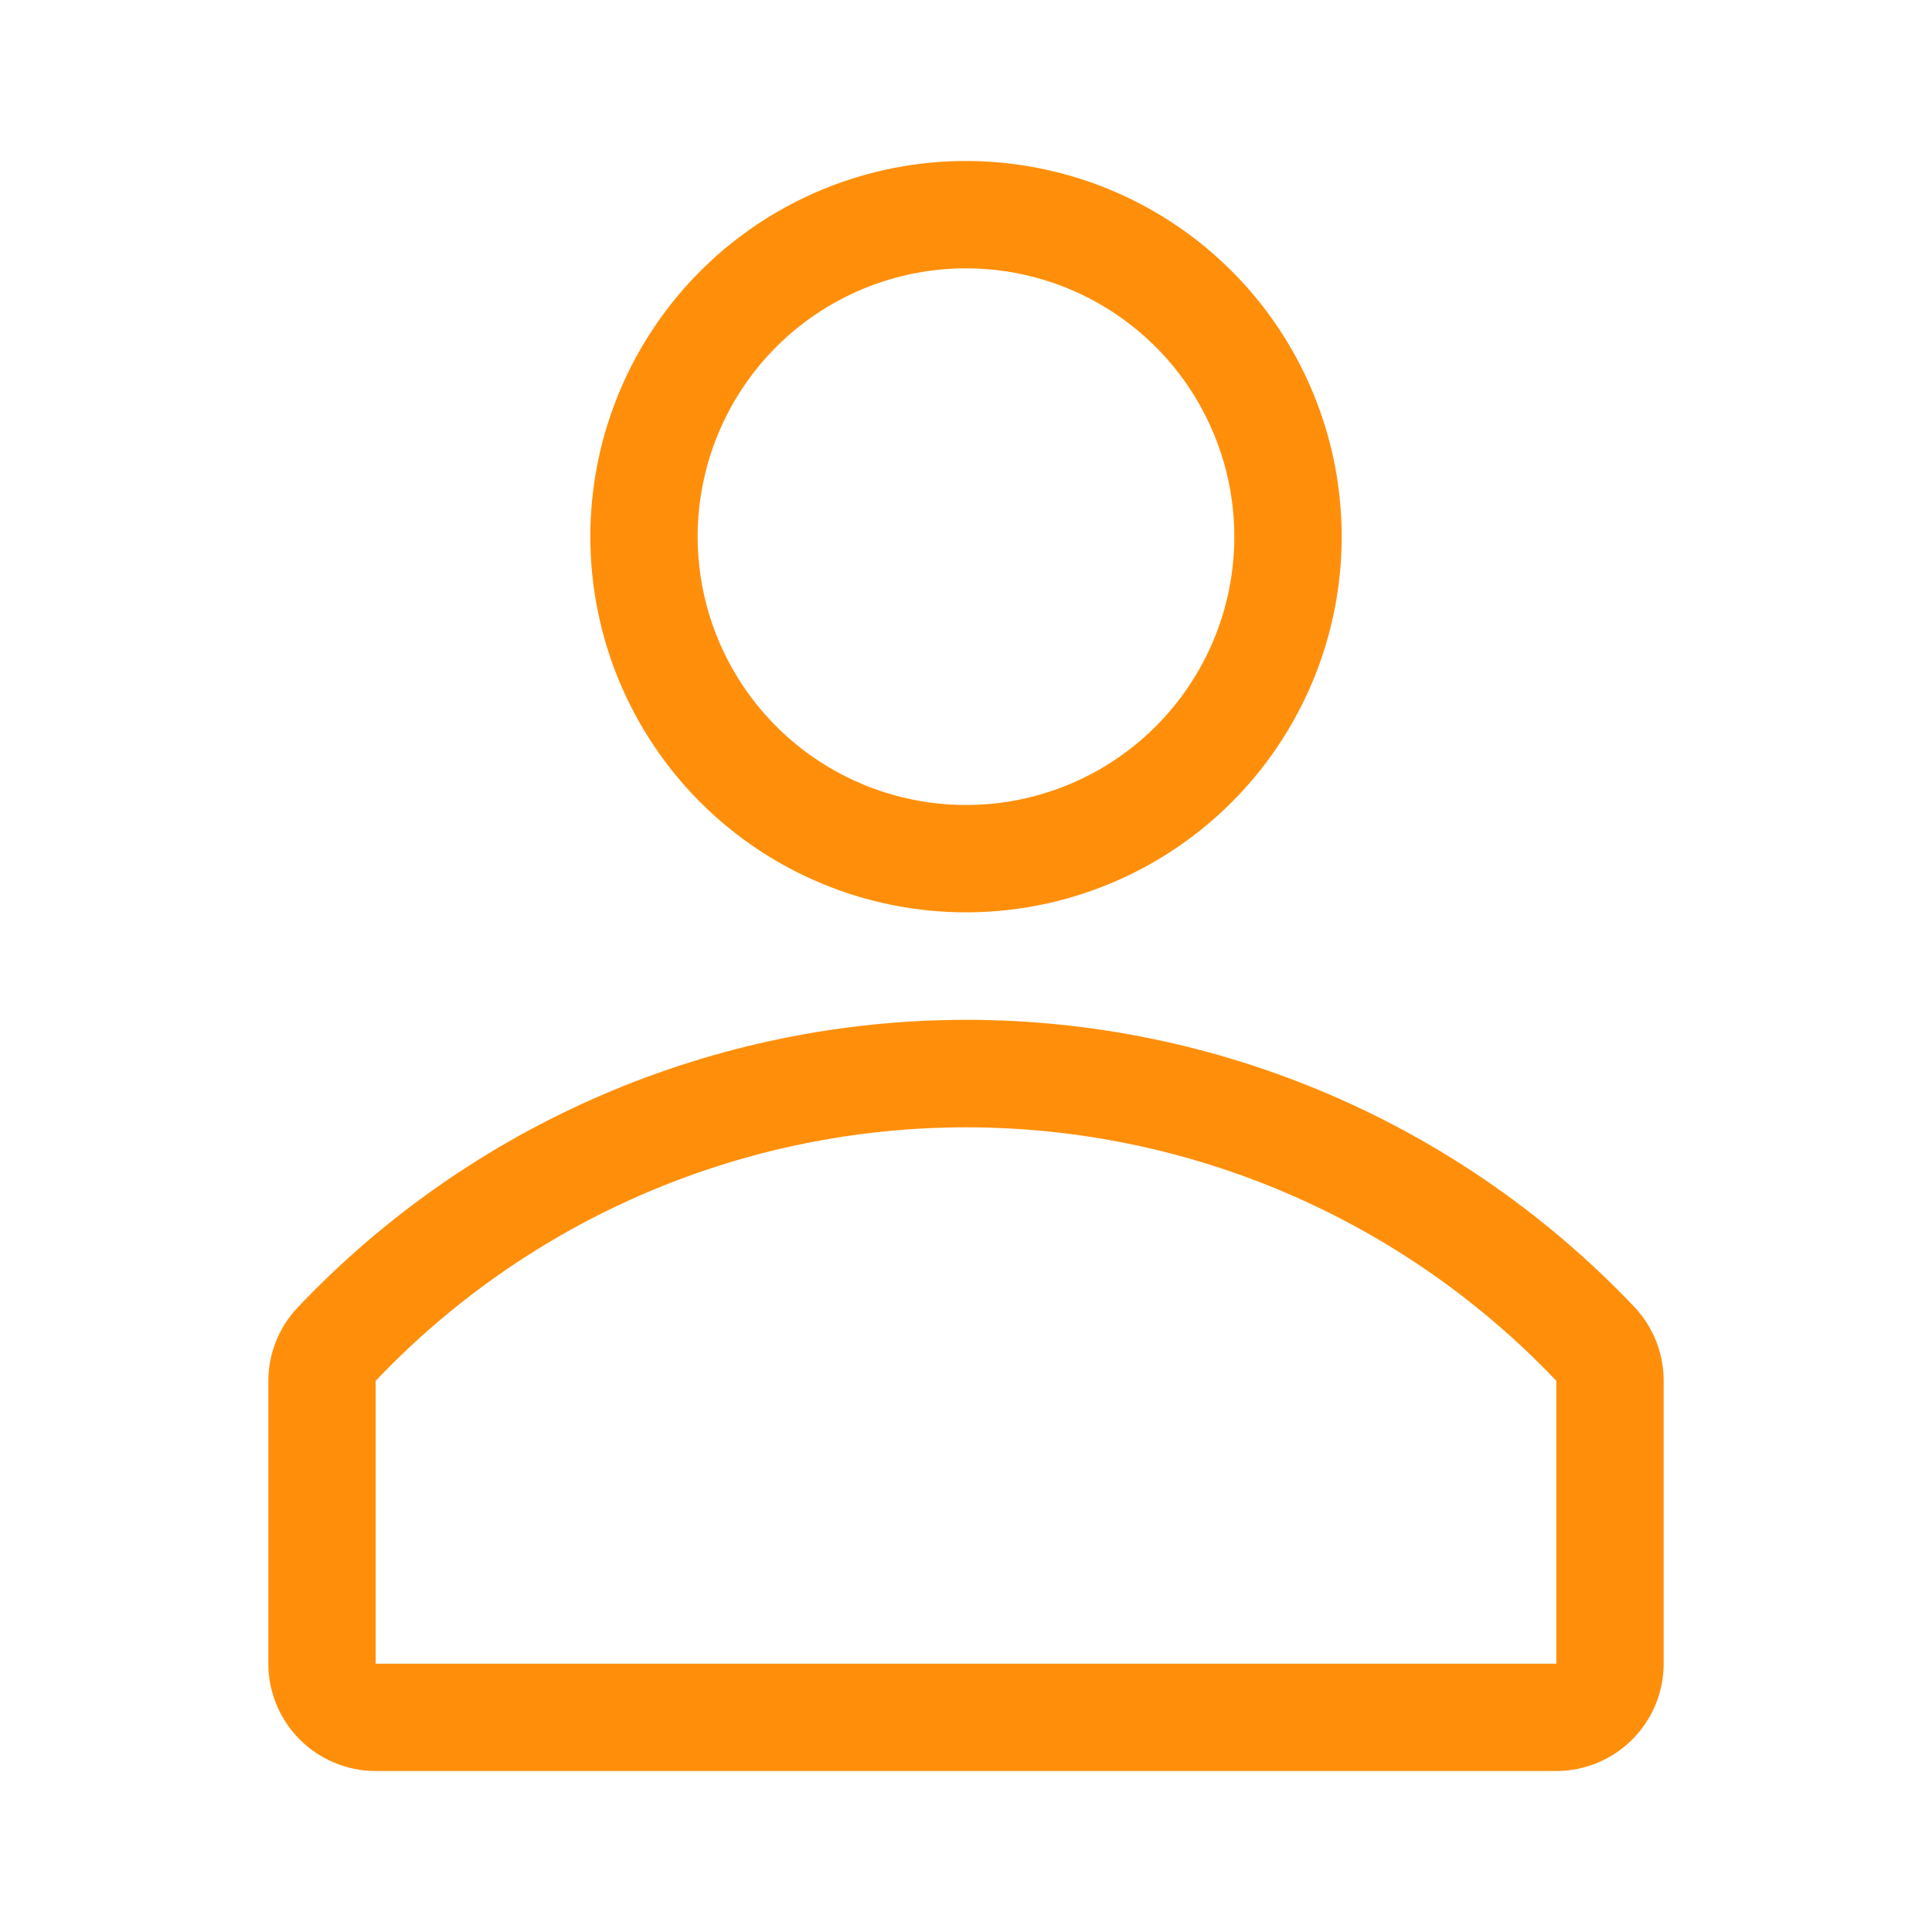 <svg width="36" height="36" viewBox="0 0 36 36" fill="none" xmlns="http://www.w3.org/2000/svg">
<g clip-path="url(#clip0_446_1060)">
<path d="M18 17C19.384 17 20.738 16.59 21.889 15.82C23.04 15.051 23.937 13.958 24.467 12.679C24.997 11.4 25.136 9.992 24.866 8.634C24.595 7.277 23.929 6.029 22.95 5.05C21.971 4.071 20.724 3.405 19.366 3.135C18.008 2.864 16.6 3.003 15.321 3.533C14.042 4.063 12.949 4.96 12.18 6.111C11.411 7.262 11 8.616 11 10C11 11.857 11.738 13.637 13.05 14.95C14.363 16.262 16.143 17 18 17ZM18 5C18.989 5 19.956 5.293 20.778 5.843C21.6 6.392 22.241 7.173 22.619 8.087C22.998 9 23.097 10.005 22.904 10.976C22.711 11.945 22.235 12.836 21.535 13.536C20.836 14.235 19.945 14.711 18.976 14.904C18.006 15.097 17 14.998 16.087 14.619C15.173 14.241 14.392 13.6 13.843 12.778C13.293 11.956 13 10.989 13 10C13 8.674 13.527 7.402 14.464 6.464C15.402 5.527 16.674 5 18 5Z" fill="#FF8F0B"/>
<path d="M30.47 24.37C28.866 22.675 26.934 21.325 24.791 20.402C22.647 19.479 20.338 19.003 18.005 19.003C15.672 19.003 13.363 19.479 11.22 20.402C9.076 21.325 7.144 22.675 5.54 24.37C5.192 24.741 4.999 25.231 5 25.74V31C5 31.53 5.211 32.039 5.586 32.414C5.961 32.789 6.47 33 7 33H29C29.53 33 30.039 32.789 30.414 32.414C30.789 32.039 31 31.53 31 31V25.74C31.003 25.232 30.814 24.743 30.47 24.37ZM29 31H7V25.73C8.417 24.238 10.123 23.049 12.014 22.237C13.905 21.425 15.942 21.006 18 21.006C20.058 21.006 22.095 21.425 23.986 22.237C25.877 23.049 27.583 24.238 29 25.73V31Z" fill="#FF8F0B"/>
</g>
<defs>
<clipPath id="clip0_446_1060">
<rect width="36" height="36" fill="white"/>
</clipPath>
</defs>
</svg>
